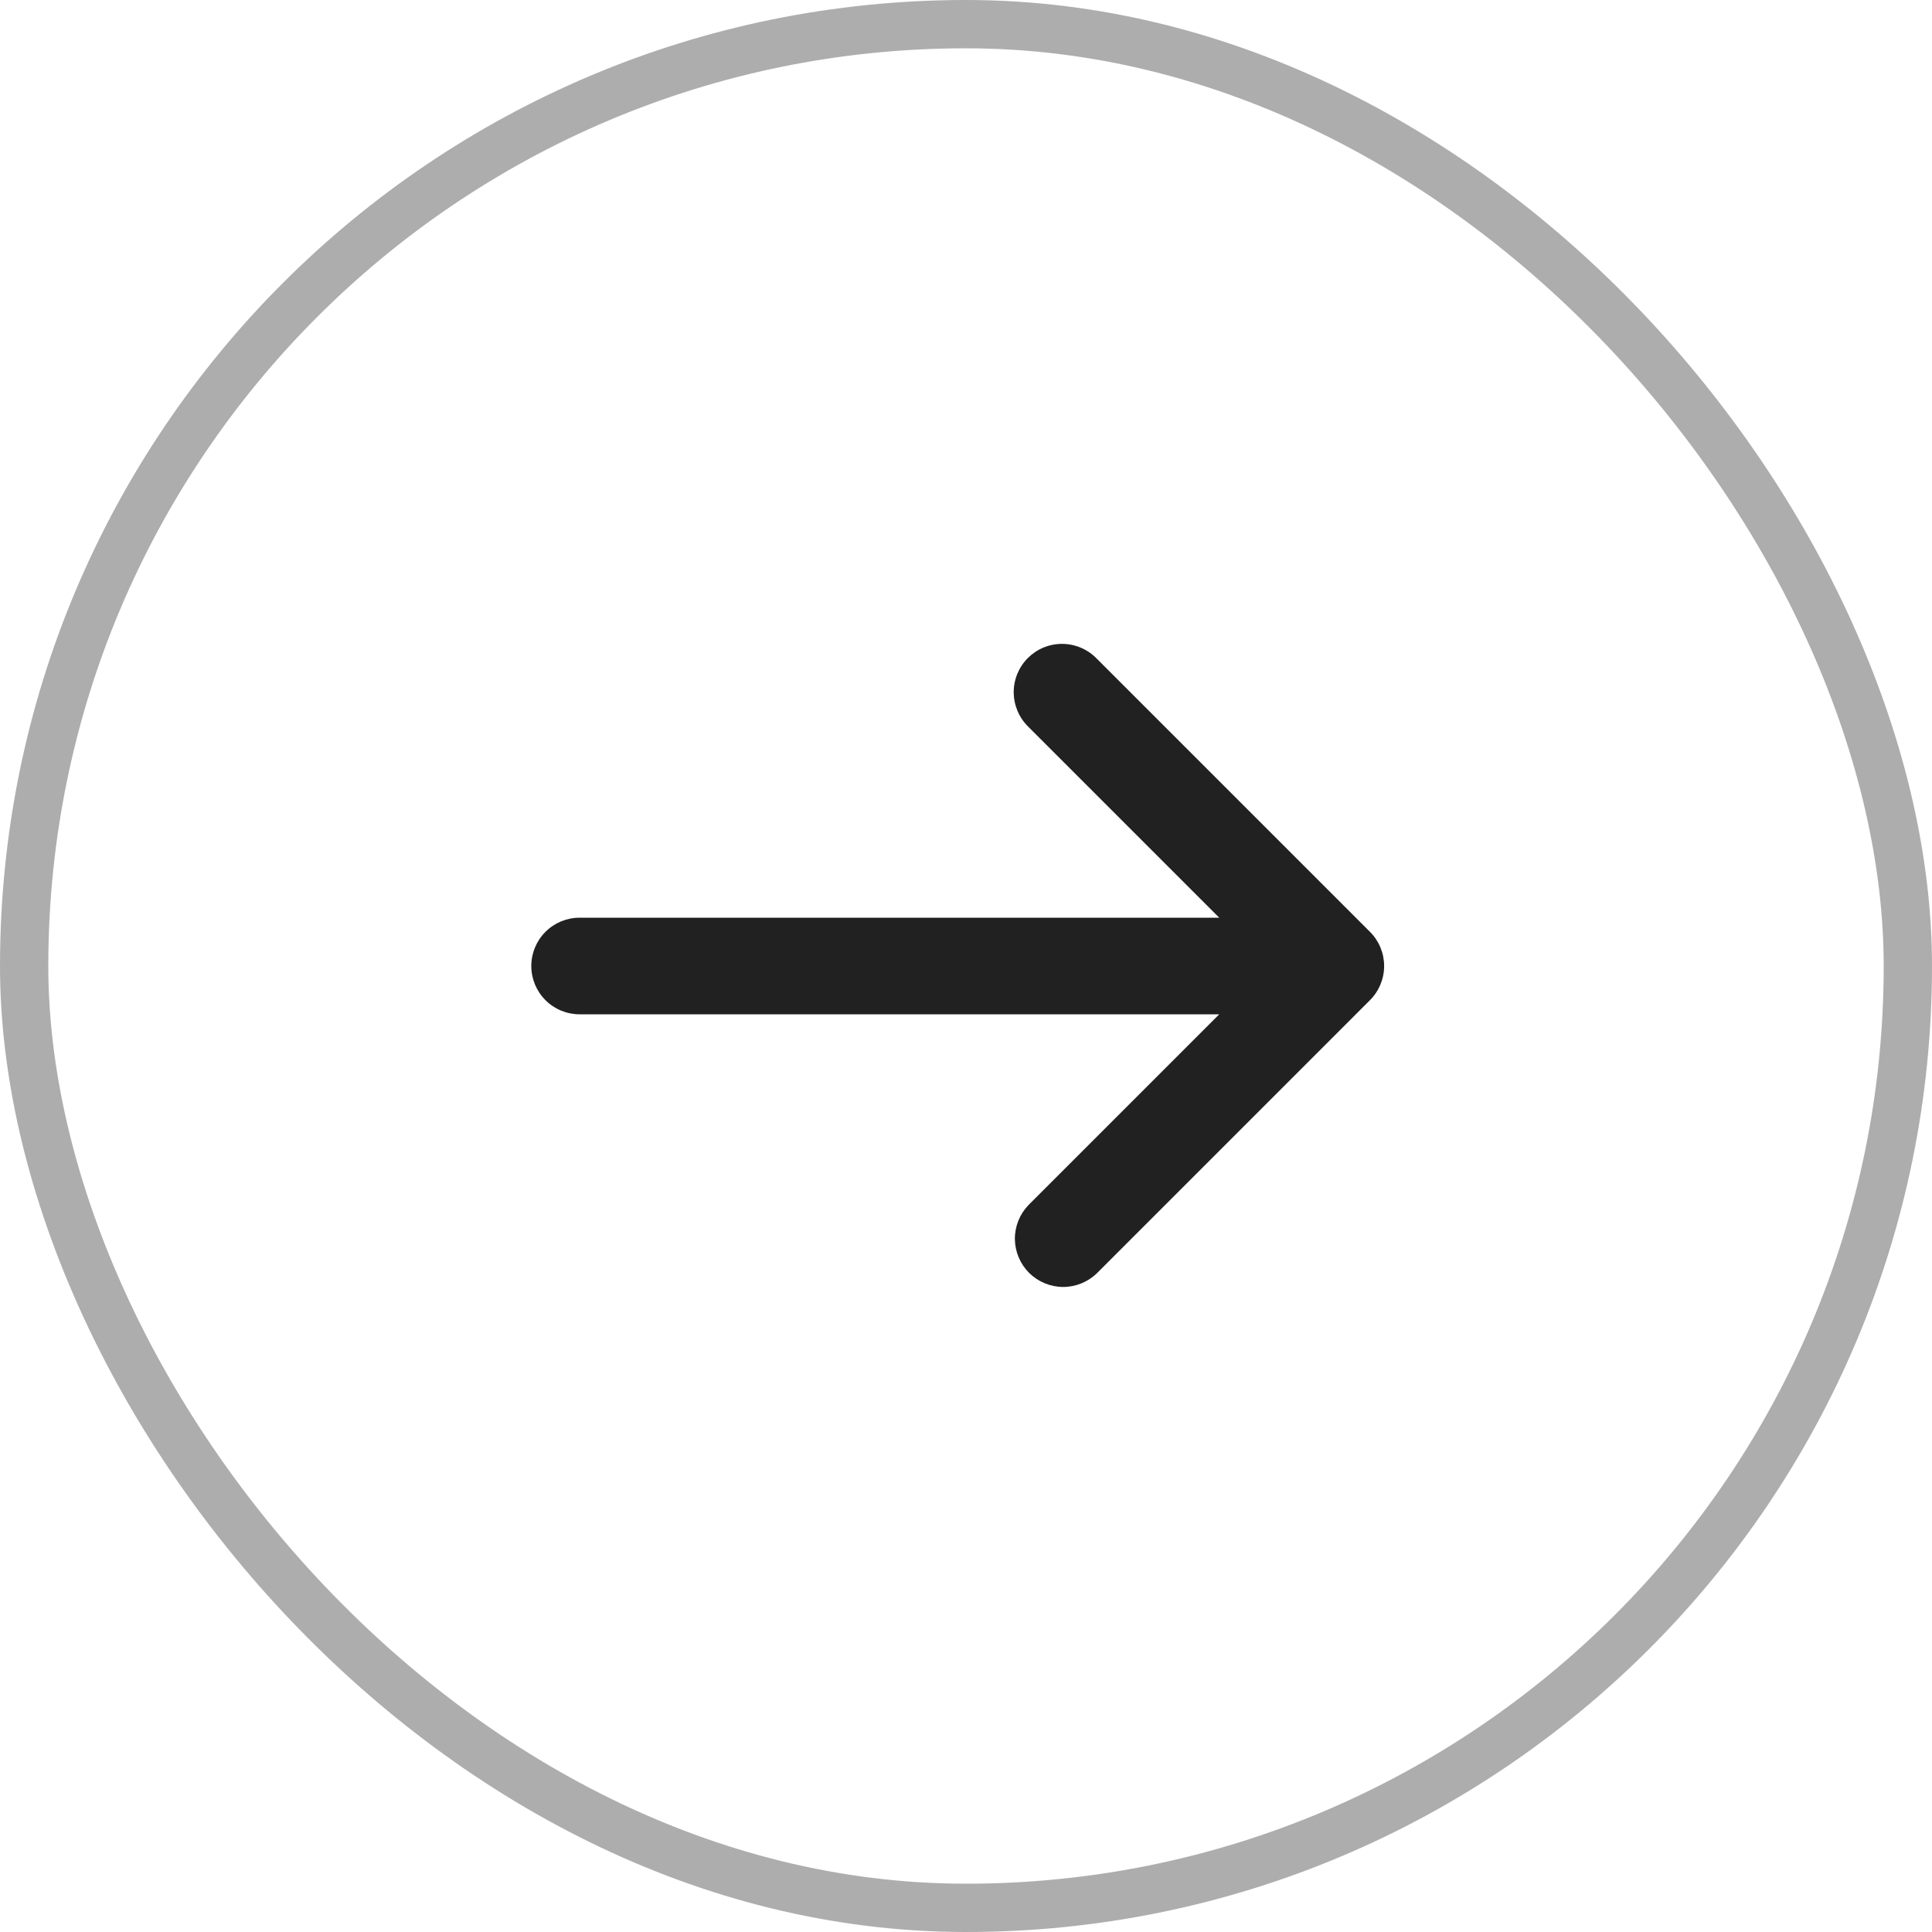 <svg width="40" height="40" viewBox="0 0 40 40" fill="none" xmlns="http://www.w3.org/2000/svg">
	<rect x="0.5" y="0.5" width="39" height="39" rx="19.5" stroke="#ADADAD" />
	<path
		d="M22.707 13.636L28.364 19.293C28.552 19.48 28.657 19.735 28.657 20C28.657 20.265 28.552 20.519 28.364 20.707L22.707 26.364C22.518 26.546 22.266 26.647 22.004 26.645C21.741 26.642 21.491 26.537 21.305 26.352C21.12 26.166 21.015 25.916 21.012 25.653C21.01 25.391 21.111 25.139 21.293 24.95L25.243 21H12C11.735 21 11.48 20.895 11.293 20.707C11.105 20.519 11 20.265 11 20C11 19.735 11.105 19.48 11.293 19.293C11.48 19.105 11.735 19 12 19H25.243L21.293 15.05C21.198 14.958 21.121 14.847 21.069 14.725C21.017 14.603 20.989 14.472 20.988 14.339C20.987 14.207 21.012 14.075 21.062 13.952C21.113 13.829 21.187 13.717 21.281 13.623C21.375 13.53 21.486 13.455 21.609 13.405C21.732 13.355 21.864 13.329 21.996 13.331C22.129 13.332 22.26 13.359 22.382 13.412C22.504 13.464 22.615 13.54 22.707 13.636Z"
		fill="#212121" />
</svg>
